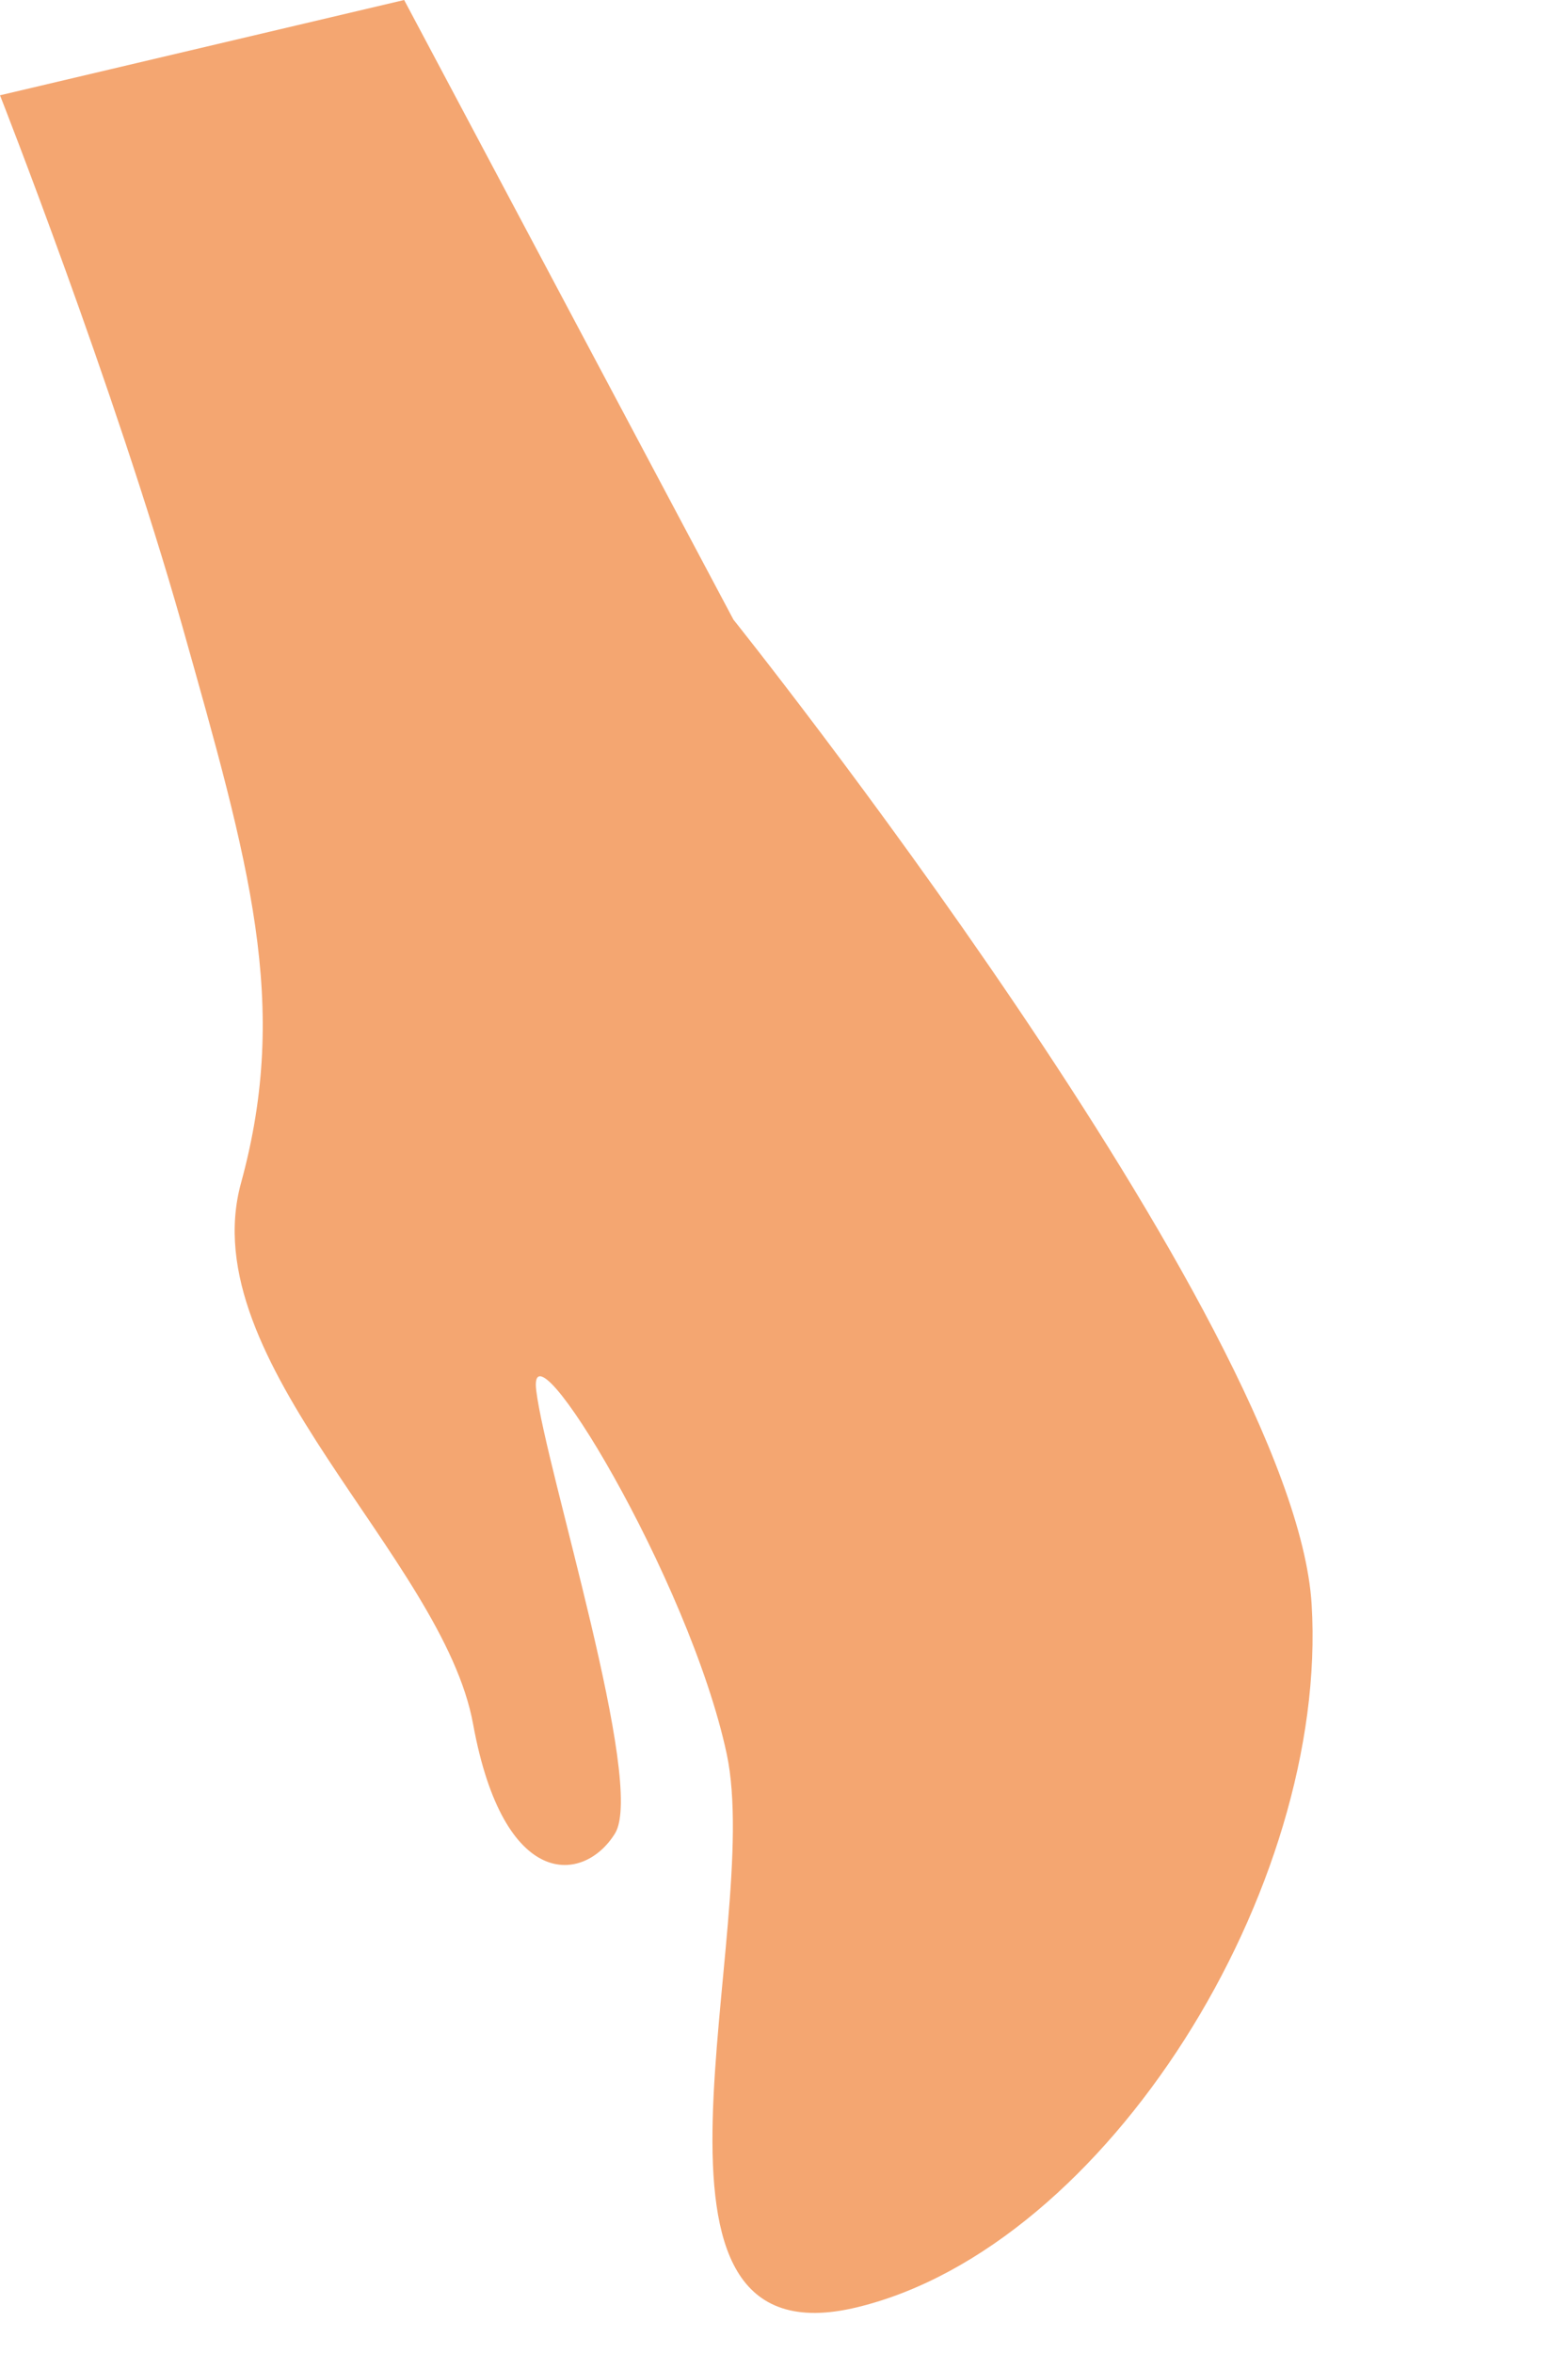 <?xml version="1.0" encoding="utf-8"?>
<svg xmlns="http://www.w3.org/2000/svg" fill="none" height="100%" overflow="visible" preserveAspectRatio="none" style="display: block;" viewBox="0 0 4 6" width="100%">
<path d="M1.871 1.58C1.871 1.58 3.302 3.367 3.346 4.091C3.39 4.815 2.824 5.728 2.188 5.883C1.552 6.039 1.949 4.922 1.854 4.473C1.758 4.024 1.343 3.344 1.368 3.546C1.393 3.749 1.647 4.548 1.569 4.675C1.49 4.803 1.285 4.823 1.207 4.397C1.13 3.971 0.489 3.473 0.615 3.016C0.74 2.559 0.637 2.206 0.464 1.593C0.29 0.98 0 0.243 0 0.243L1.031 0L1.871 1.58Z" fill="#F4A671" id="Vector"/>
</svg>